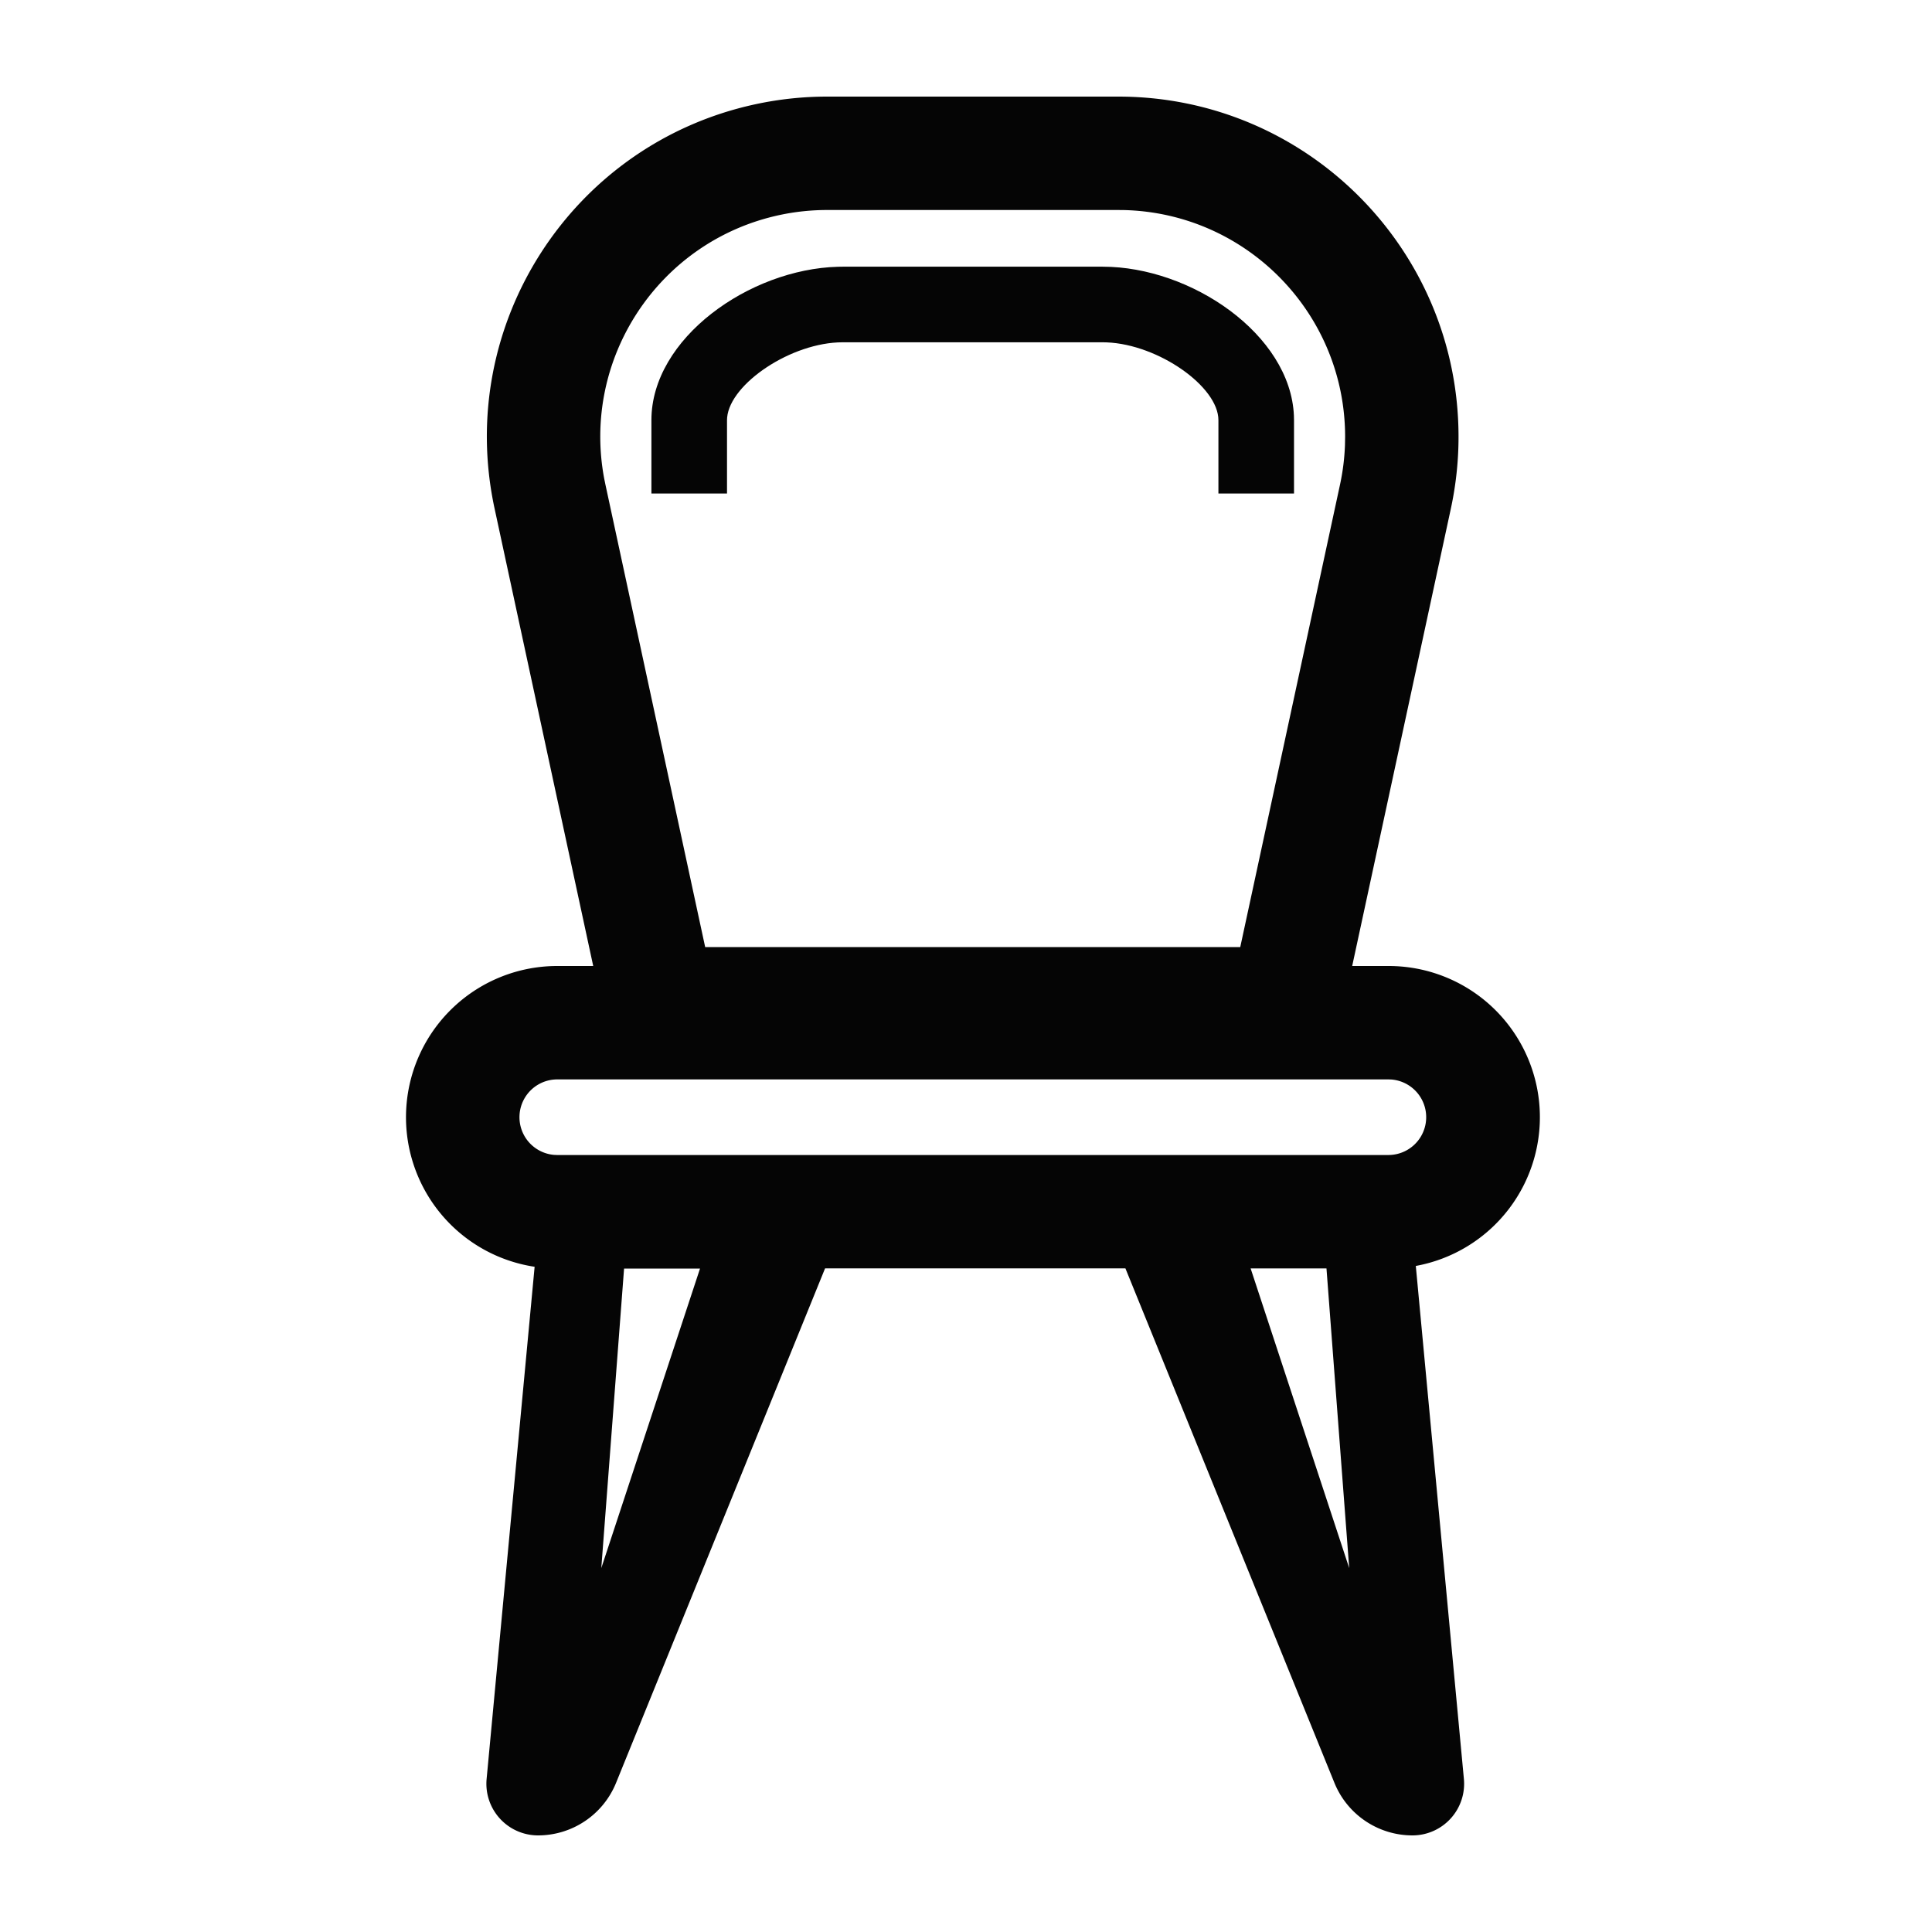 <svg class="svg-icon" width="20px" height="20px" style="vertical-align: middle;fill: currentColor;overflow: hidden;" viewBox="0 0 1024 1024" version="1.1" xmlns="http://www.w3.org/2000/svg"><path d="M592.732 51.2c99.584 0 180.316 80.732 180.316 180.316 0 12.78-1.362 25.518-4.055 38.011L716.687 512h19.251a80.138 80.138 0 0 1 14.469 158.976l25.487 271.903A27.372 27.372 0 0 1 748.646 972.8a44.646 44.646 0 0 1-41.37-27.843L596.5 672.276H437.299L326.523 944.957A44.646 44.646 0 0 1 285.153 972.8a27.372 27.372 0 0 1-27.238-29.921l25.446-271.462A80.159 80.159 0 0 1 295.178 512h19.241l-52.285-242.473c-20.992-97.341 40.899-193.28 138.24-214.272A180.316 180.316 0 0 1 438.395 51.2h154.337zM371.026 672.358h-40.253l-12.073 158.771 52.326-158.771z m332.032-0.082h-40.202l52.255 158.853-12.052-158.853z m32.891-100.168H295.178a20.04 20.04 0 0 0-1.495 40.008l1.495 0.061H735.949a20.04 20.04 0 0 0 1.495-40.018l-1.495-0.051z m-143.217-460.8H438.395c-8.52 0-17.019 0.901-25.344 2.693-63.898 13.783-104.888 76.001-92.774 139.858l0.614 3L373.76 501.985h283.597l52.879-245.125a120.218 120.218 0 0 0 2.632-21.094l0.072-4.25c0-65.372-52.173-118.548-117.146-120.177l-3.062-0.031z" fill="#050505" /><path d="M584.499 141.353c46.653 0 99.471 35.82 101.304 79.002l0.051 2.324v38.881h-40.069v-38.881c0-17.756-31.744-40.079-59.126-41.206l-2.15-0.051H446.618c-27.136 0-59.566 21.873-61.215 39.834l-0.072 1.423v38.881h-40.069v-38.881c0-43.438 51.999-80.015 98.847-81.285l2.509-0.041h137.892z" fill="#050505" /></svg>
